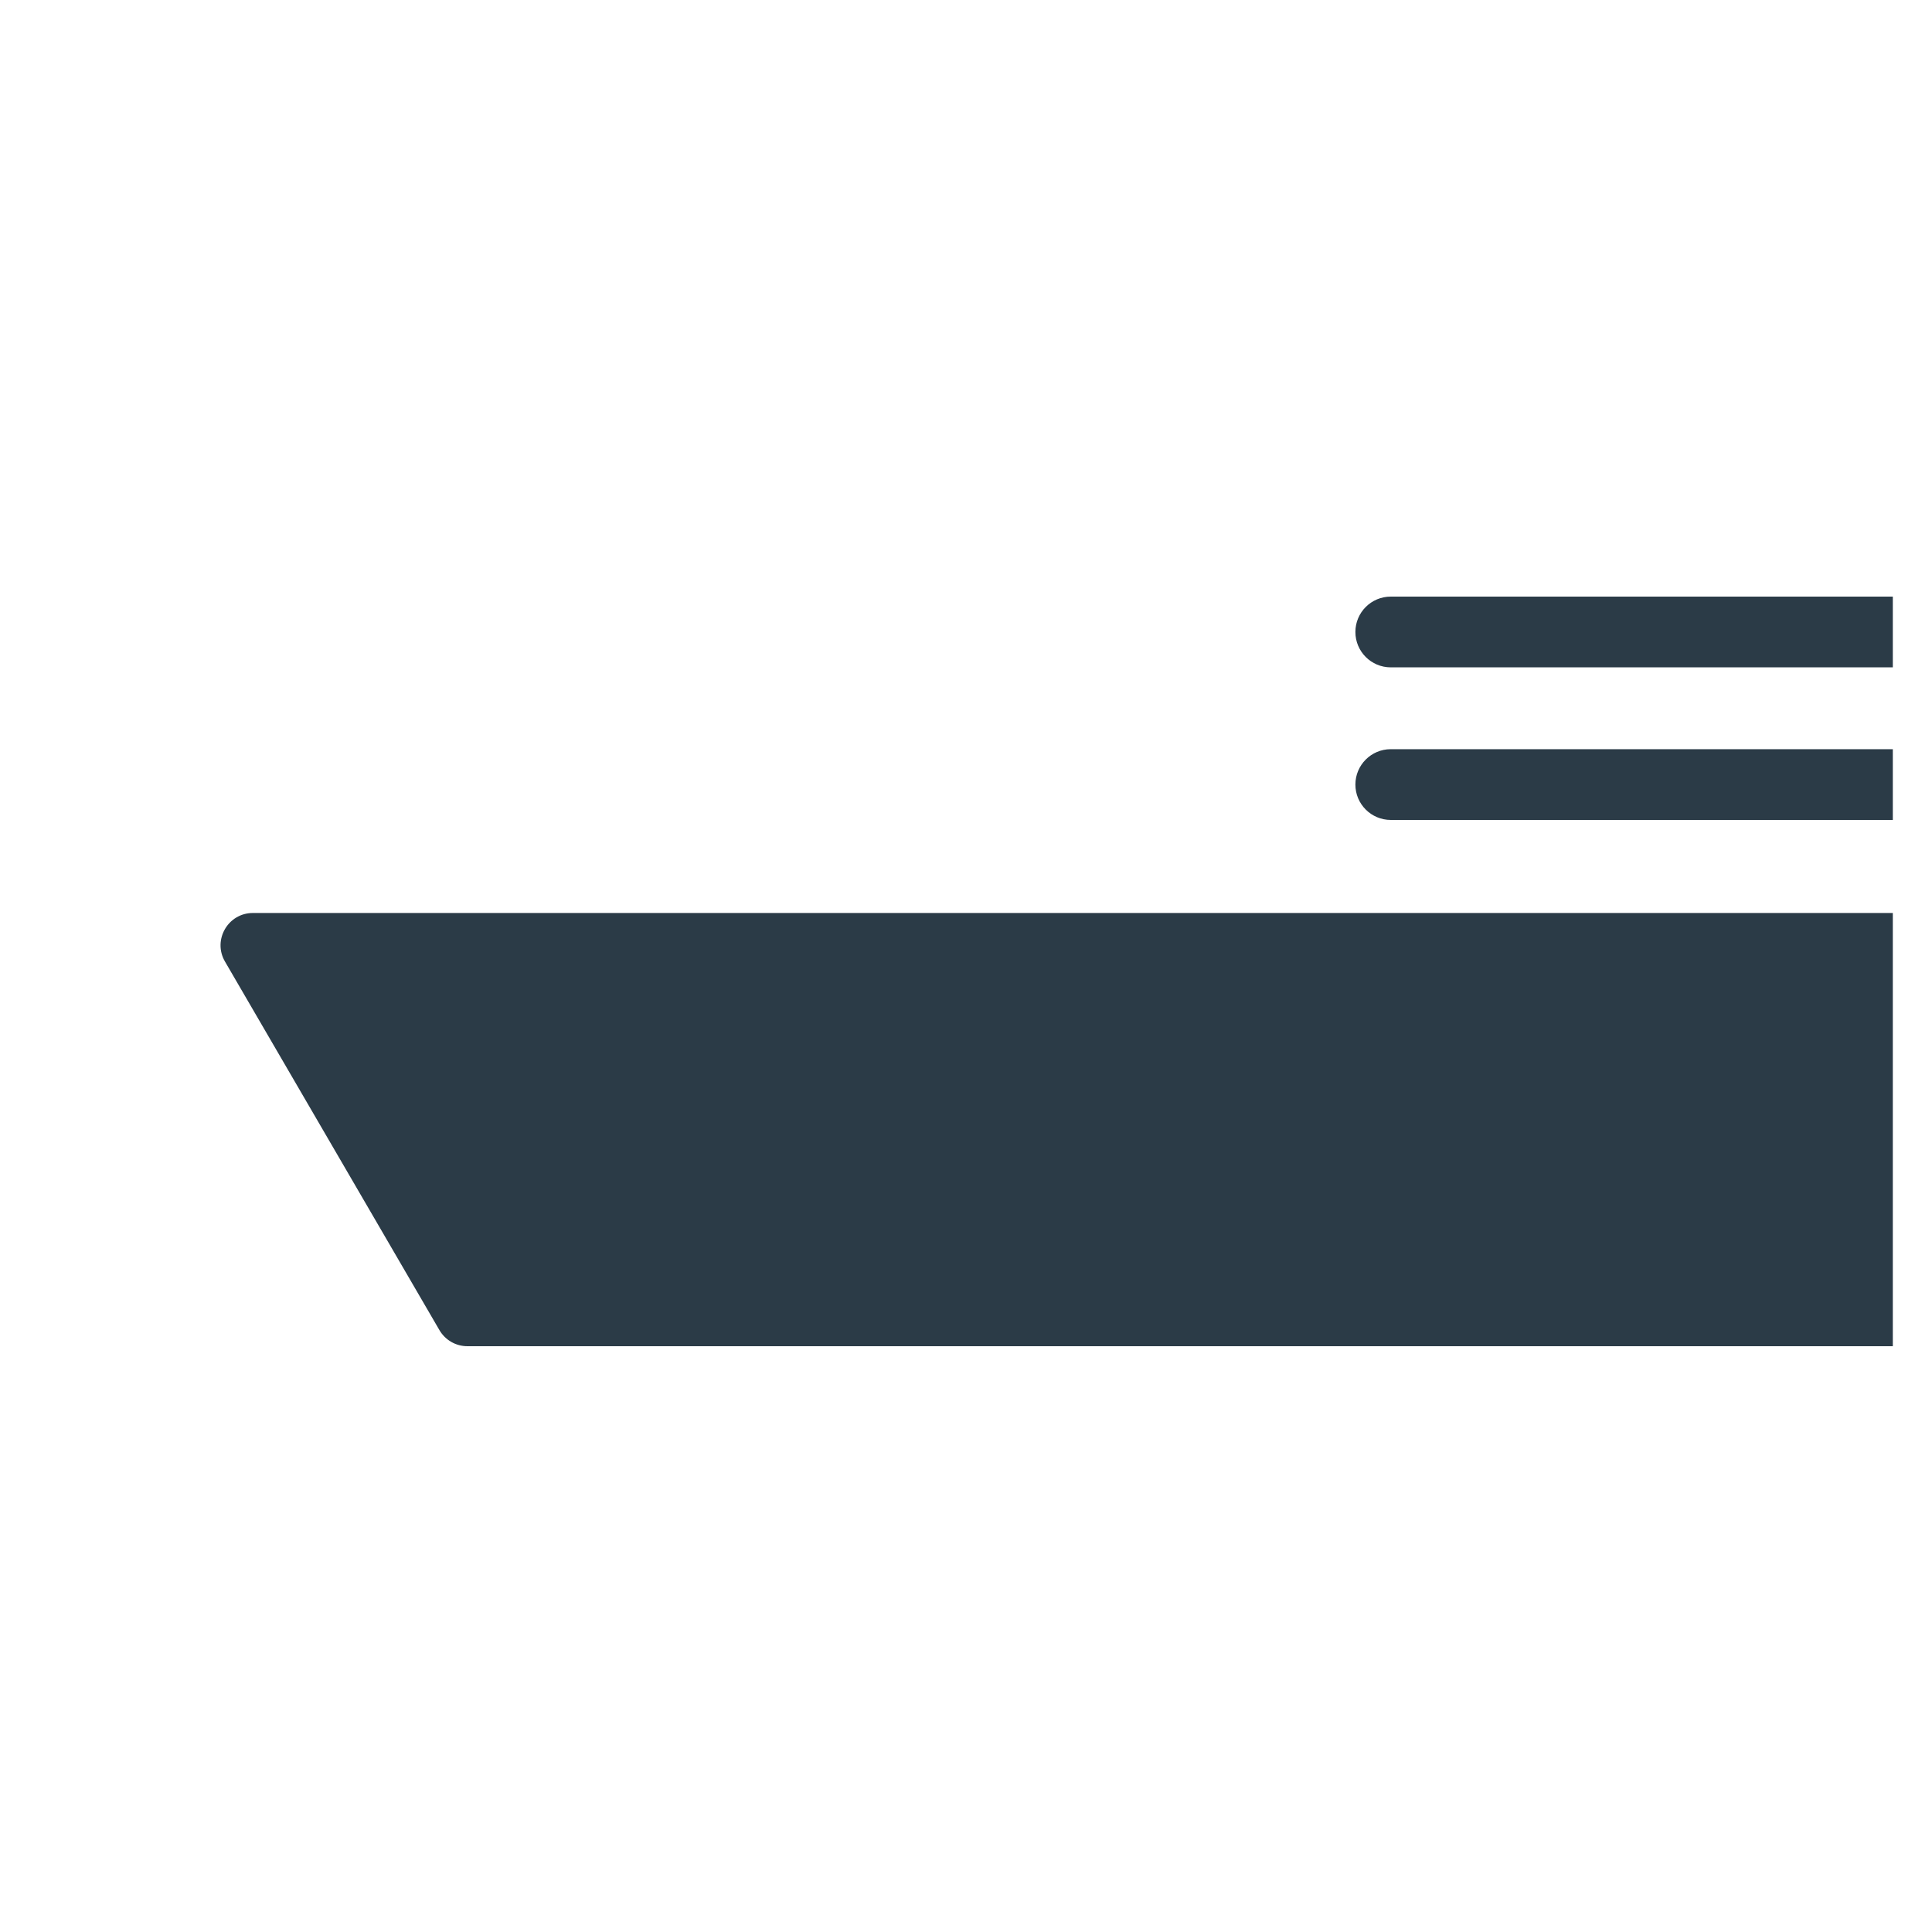 <svg xmlns="http://www.w3.org/2000/svg" viewBox="0 0 512 512" enable-background="new 0 0 512 512"><path fill="#2B3B47" d="M501.617 176.857h-133.05c-5.178 0-9.375-4.198-9.375-9.376s4.197-9.375 9.376-9.375h133.05v18.752zm0 21.684h-133.05c-5.178 0-9.375 4.2-9.375 9.377s4.197 9.376 9.376 9.376h133.05V198.54zm0 43.41H67.024c-6.607 0-10.726 7.164-7.403 12.874l56.837 97.678c1.534 2.636 4.354 4.258 7.403 4.258h377.757V241.95z"/></svg>
